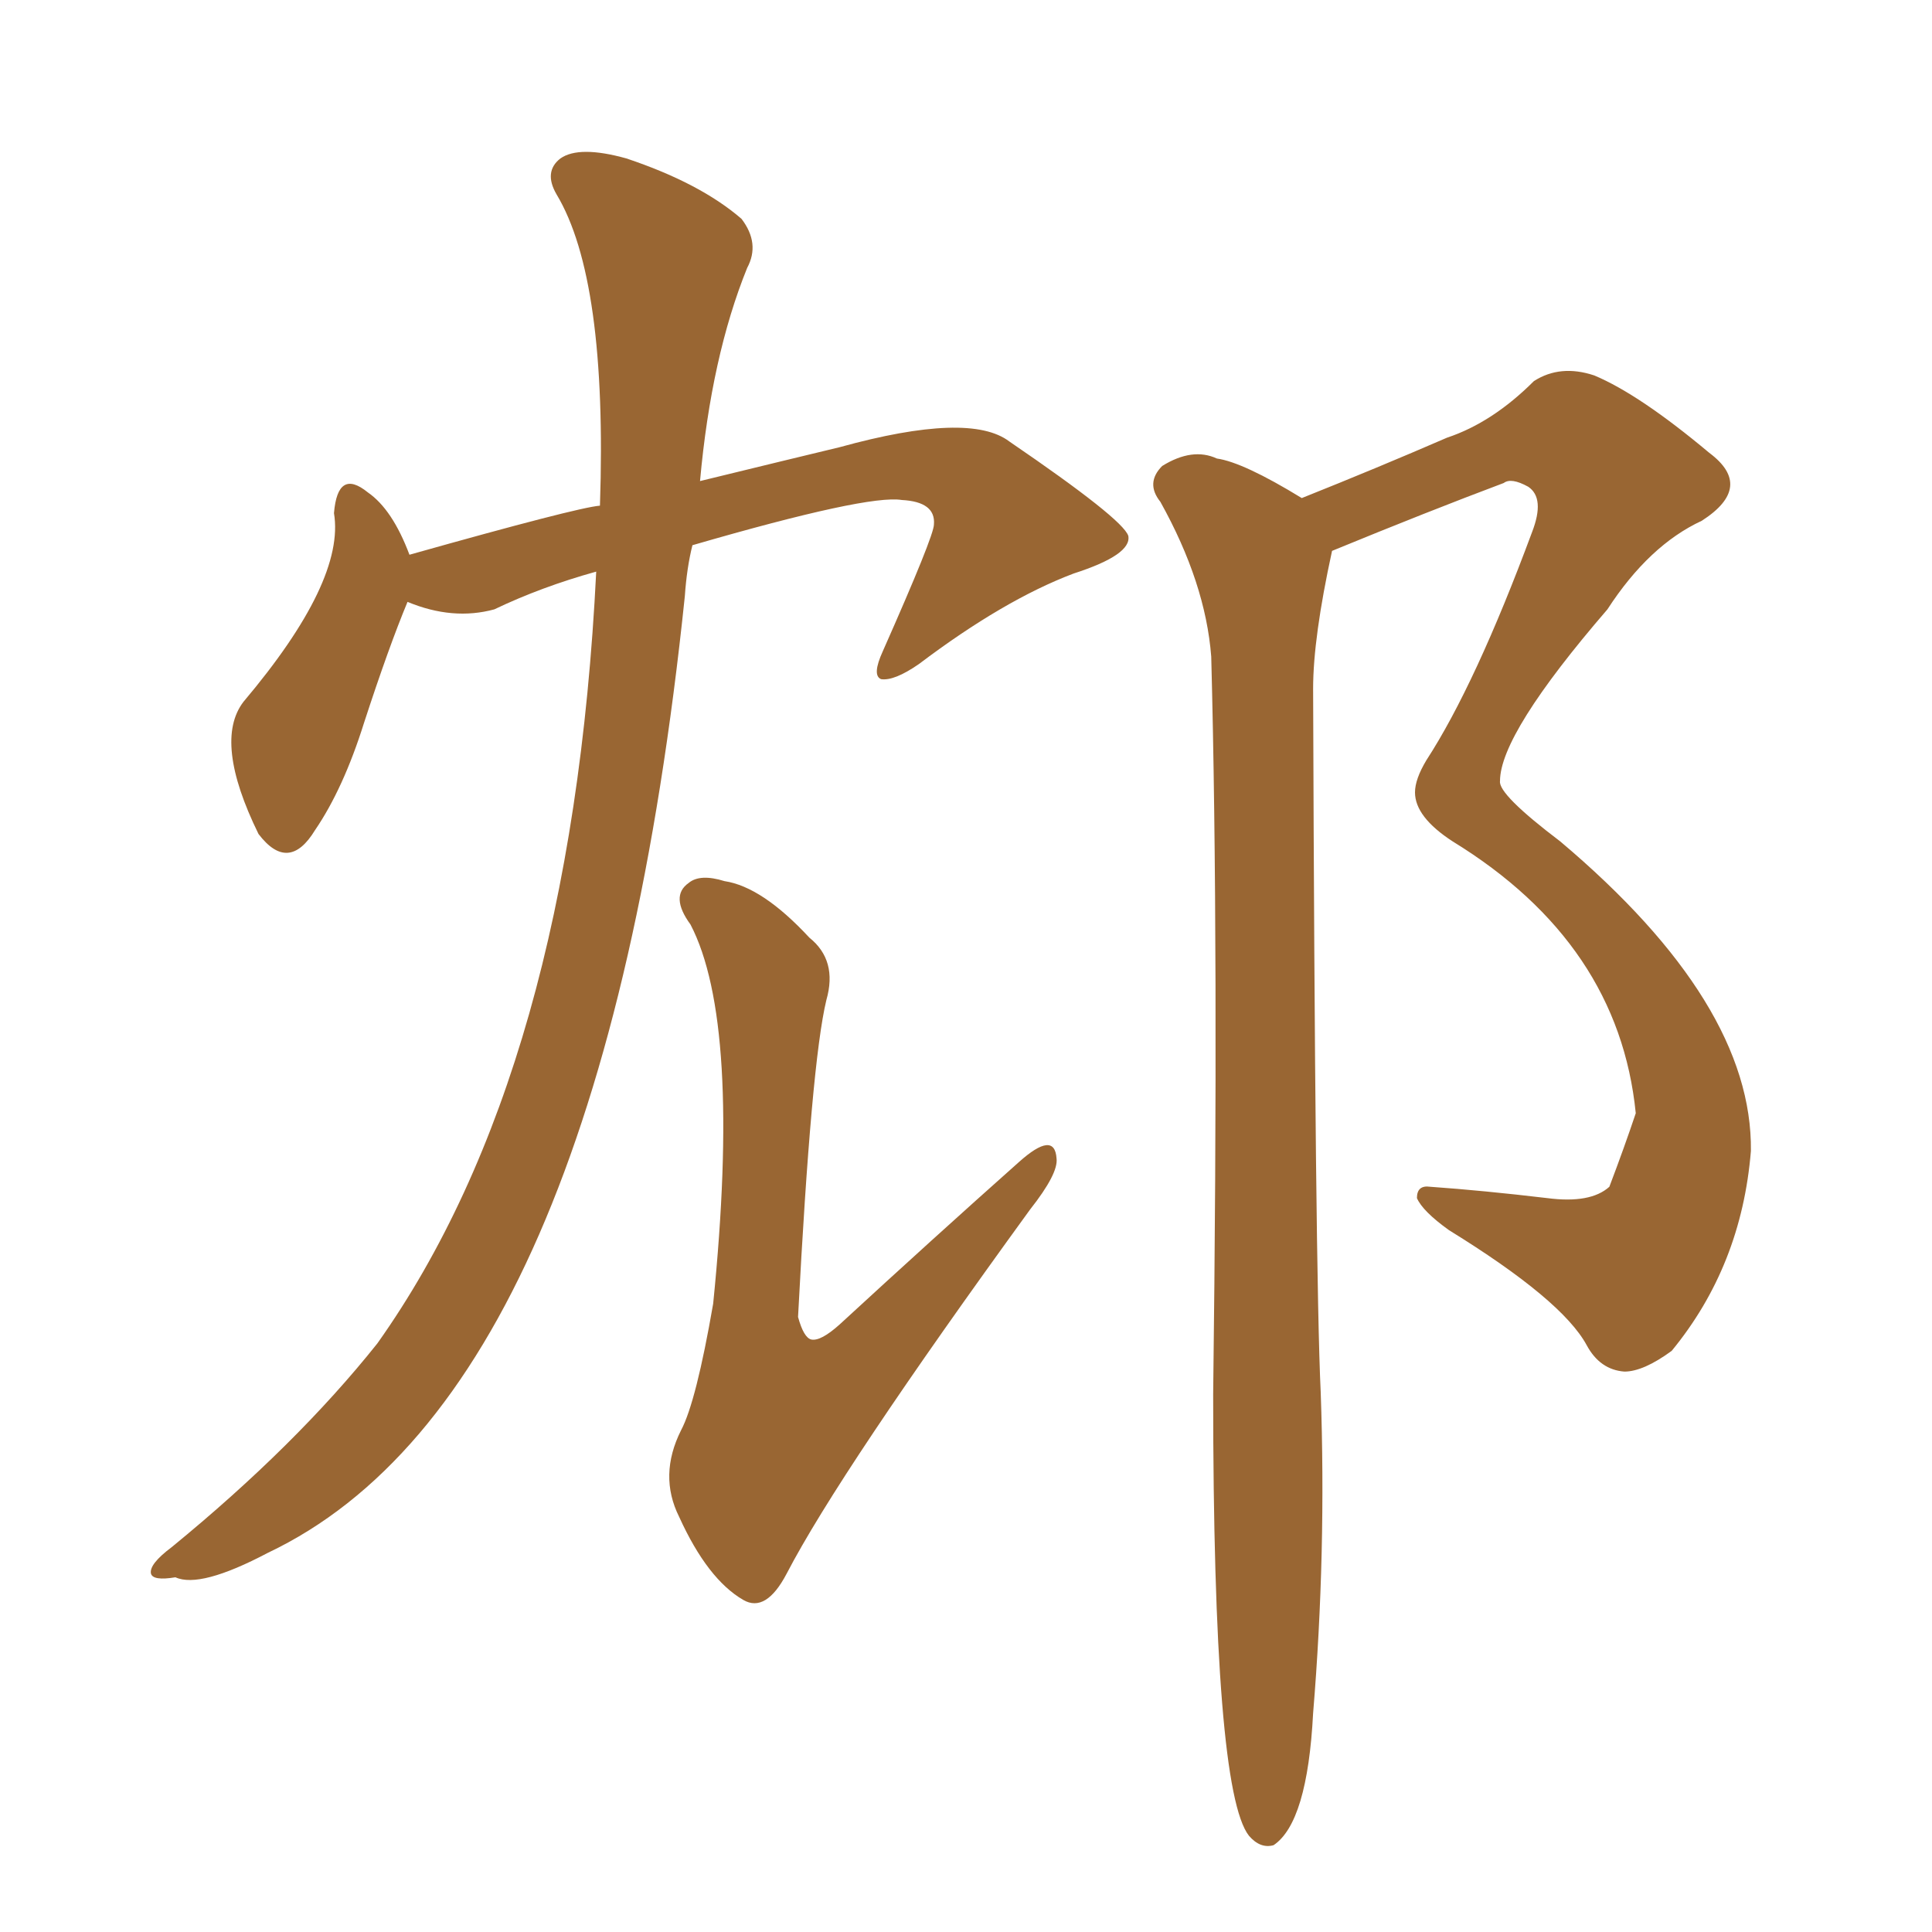 <svg xmlns="http://www.w3.org/2000/svg" xmlns:xlink="http://www.w3.org/1999/xlink" width="150" height="150"><path fill="#996633" padding="10" d="M46.29 44.38L46.29 44.38Q42.04 45.56 38.38 47.31L38.38 47.31Q35.16 48.19 31.64 46.73L31.64 46.73Q30.18 50.24 28.27 56.10L28.27 56.10Q26.66 61.23 24.46 64.45L24.46 64.45Q22.41 67.82 20.07 64.75L20.07 64.75Q16.55 57.57 18.90 54.49L18.90 54.49Q26.81 45.12 25.93 39.84L25.93 39.84Q26.22 36.33 28.56 38.23L28.56 38.23Q30.47 39.55 31.79 43.07L31.79 43.07Q44.82 39.40 46.58 39.26L46.58 39.26Q47.17 21.68 43.21 15.09L43.21 15.09Q42.19 13.33 43.51 12.30L43.51 12.30Q44.97 11.28 48.63 12.30L48.63 12.30Q54.35 14.21 57.57 16.99L57.57 16.99Q59.03 18.90 58.01 20.80L58.01 20.80Q55.22 27.69 54.35 37.35L54.35 37.35Q61.52 35.60 65.19 34.72L65.19 34.72Q75.29 31.93 78.37 34.28L78.37 34.28Q87.16 40.28 87.60 41.60L87.60 41.60Q87.89 43.07 83.35 44.53L83.35 44.53Q77.93 46.58 71.34 51.56L71.34 51.56Q69.43 52.88 68.41 52.73L68.41 52.73Q67.68 52.44 68.55 50.54L68.55 50.54Q72.51 41.60 72.51 40.72L72.51 40.72Q72.66 38.96 70.02 38.82L70.02 38.82Q67.38 38.38 53.76 42.33L53.76 42.33Q53.32 44.09 53.17 46.29L53.17 46.29Q46.73 108.25 20.80 120.56L20.80 120.56Q15.53 123.34 13.62 122.46L13.62 122.46Q11.87 122.75 11.72 122.17L11.72 122.17Q11.57 121.44 13.33 120.12L13.33 120.12Q23.00 112.21 29.30 104.30L29.30 104.30Q44.38 83.06 46.29 44.38ZM64.16 77.64L64.16 77.64Q62.99 82.47 61.96 102.25L61.96 102.25Q62.40 103.86 62.99 104.00L62.99 104.00Q63.72 104.15 65.19 102.83L65.19 102.83Q72.51 96.09 79.10 90.23L79.10 90.23Q81.88 87.74 82.03 89.94L82.03 89.94Q82.18 91.11 79.98 93.90L79.98 93.90Q65.19 114.26 61.08 122.17L61.08 122.17Q59.47 125.24 57.71 124.22L57.71 124.22Q54.93 122.61 52.73 117.77L52.73 117.77Q51.12 114.55 52.88 111.04L52.88 111.04Q54.05 108.84 55.37 101.22L55.37 101.22Q57.57 79.39 53.61 71.78L53.61 71.78Q52.00 69.58 53.47 68.55L53.47 68.55Q54.35 67.82 56.25 68.41L56.25 68.41Q59.18 68.85 62.84 72.80L62.84 72.80Q65.04 74.56 64.16 77.64ZM101.07 38.67L101.07 38.67L101.07 38.67Q106.93 36.33 112.35 33.98L112.35 33.98Q115.87 32.81 119.09 29.59L119.09 29.59Q121.14 28.27 123.78 29.15L123.78 29.15Q127.29 30.62 132.71 35.16L132.71 35.16Q136.23 37.79 132.13 40.43L132.13 40.43Q128.03 42.33 124.80 47.31L124.80 47.31Q116.46 56.98 116.46 60.64L116.46 60.64Q116.31 61.67 121.14 65.33L121.14 65.33Q136.08 77.93 135.94 89.36L135.94 89.36Q135.21 98.29 129.79 104.88L129.79 104.88Q127.59 106.49 126.12 106.49L126.12 106.49Q124.22 106.35 123.19 104.44L123.19 104.44Q121.29 100.93 112.50 95.51L112.50 95.51Q110.45 94.04 110.01 93.02L110.01 93.02Q110.01 91.99 111.04 92.14L111.04 92.14Q115.14 92.43 120.12 93.02L120.12 93.02Q123.49 93.46 124.95 92.14L124.95 92.14Q126.12 89.06 127.00 86.43L127.00 86.43Q125.68 73.24 112.79 65.33L112.79 65.33Q109.86 63.43 109.86 61.52L109.86 61.52Q109.86 60.50 110.74 59.03L110.74 59.03Q114.55 53.17 118.95 41.31L118.95 41.31Q119.97 38.67 118.65 37.79L118.65 37.79Q117.33 37.06 116.75 37.50L116.75 37.50Q110.89 39.70 103.42 42.77L103.42 42.77Q101.95 49.51 101.95 53.47L101.95 53.47Q102.10 98.88 102.54 108.11L102.54 108.11Q102.98 120.56 101.95 133.01L101.95 133.01Q101.51 141.50 98.88 143.26L98.88 143.26Q97.85 143.55 96.97 142.53L96.97 142.53Q94.19 139.01 94.19 108.25L94.19 108.25Q94.63 73.39 94.04 50.98L94.04 50.98Q93.60 45.26 90.09 38.96L90.09 38.96Q88.92 37.50 90.23 36.18L90.23 36.18Q92.58 34.72 94.48 35.60L94.48 35.60Q96.53 35.89 101.07 38.67Z"/></svg>